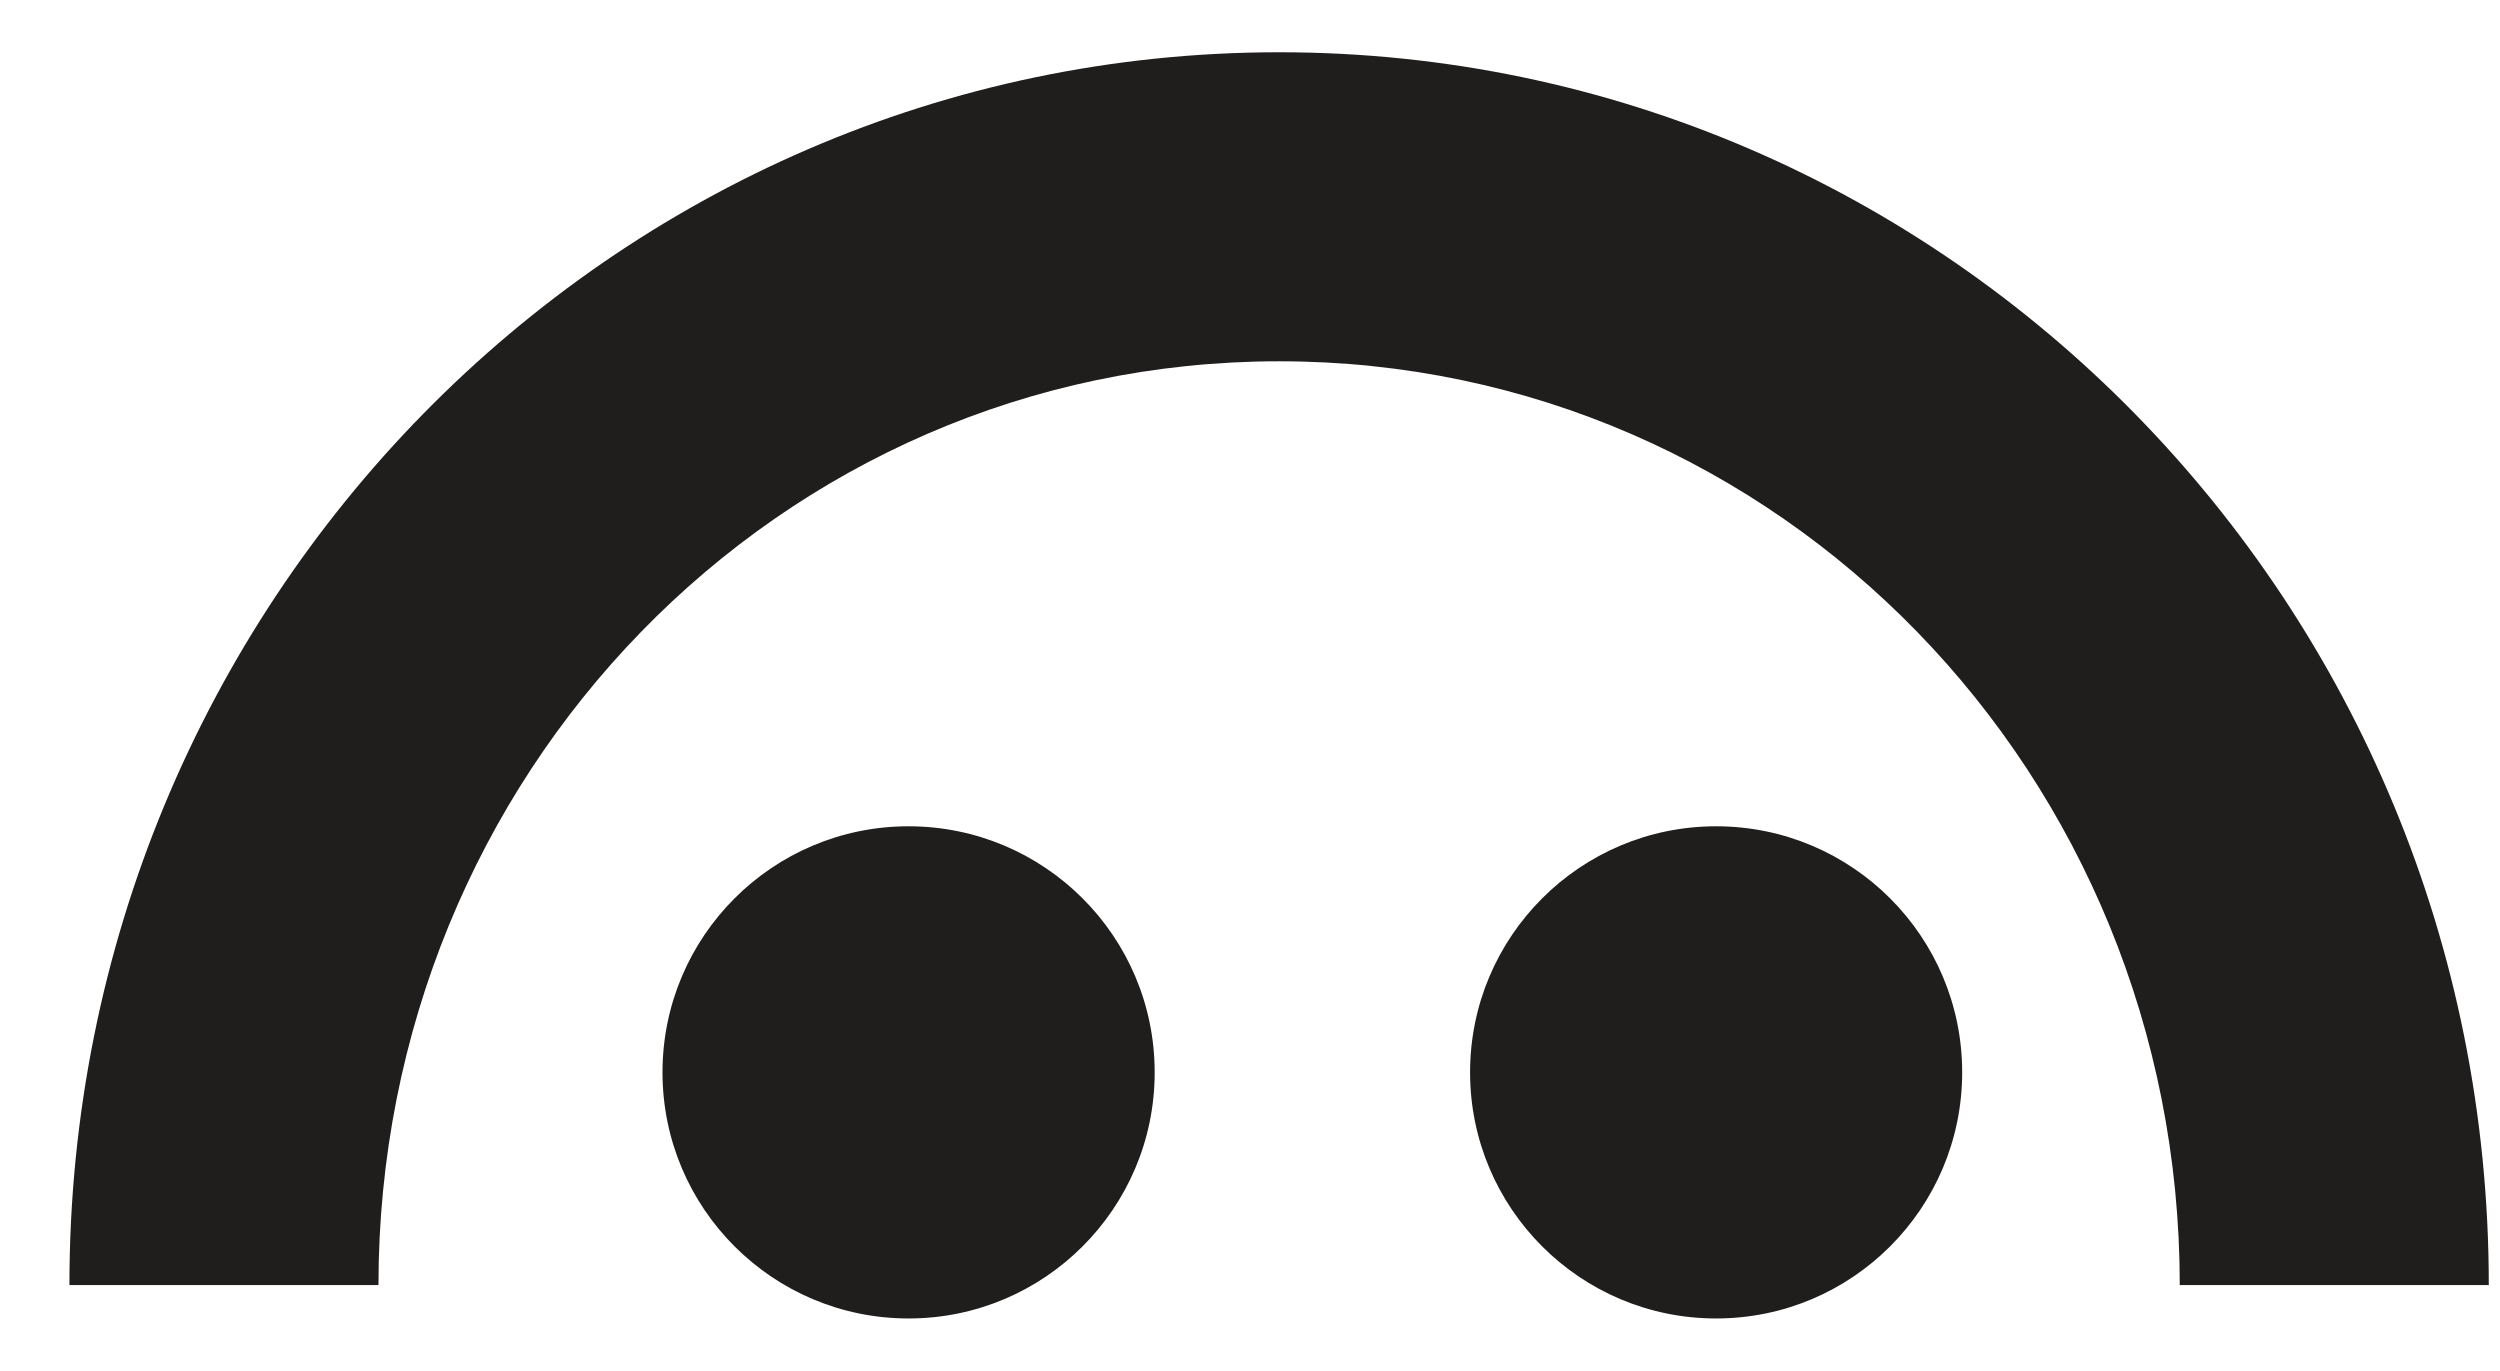 <svg width="31" height="17" viewBox="0 0 31 17" fill="none" xmlns="http://www.w3.org/2000/svg">
<path d="M11.266 16.349C12.951 16.349 14.318 14.983 14.318 13.297C14.318 11.612 12.951 10.246 11.266 10.246C9.581 10.246 8.215 11.612 8.215 13.297C8.215 14.983 9.581 16.349 11.266 16.349Z" fill="#201D1D"/>
<path d="M21.28 16.349C22.965 16.349 24.331 14.983 24.331 13.297C24.331 11.612 22.965 10.246 21.28 10.246C19.595 10.246 18.229 11.612 18.229 13.297C18.229 14.983 19.595 16.349 21.28 16.349Z" fill="#201D1D"/>
<path d="M15.861 0.648C7.576 0.648 0.859 7.494 0.861 15.935H4.693C4.693 9.609 9.654 4.48 15.861 4.48C22.069 4.48 27.029 9.609 27.029 15.935H30.861C30.863 7.494 24.146 0.648 15.861 0.648Z" fill="#201D1D"/>
</svg>
